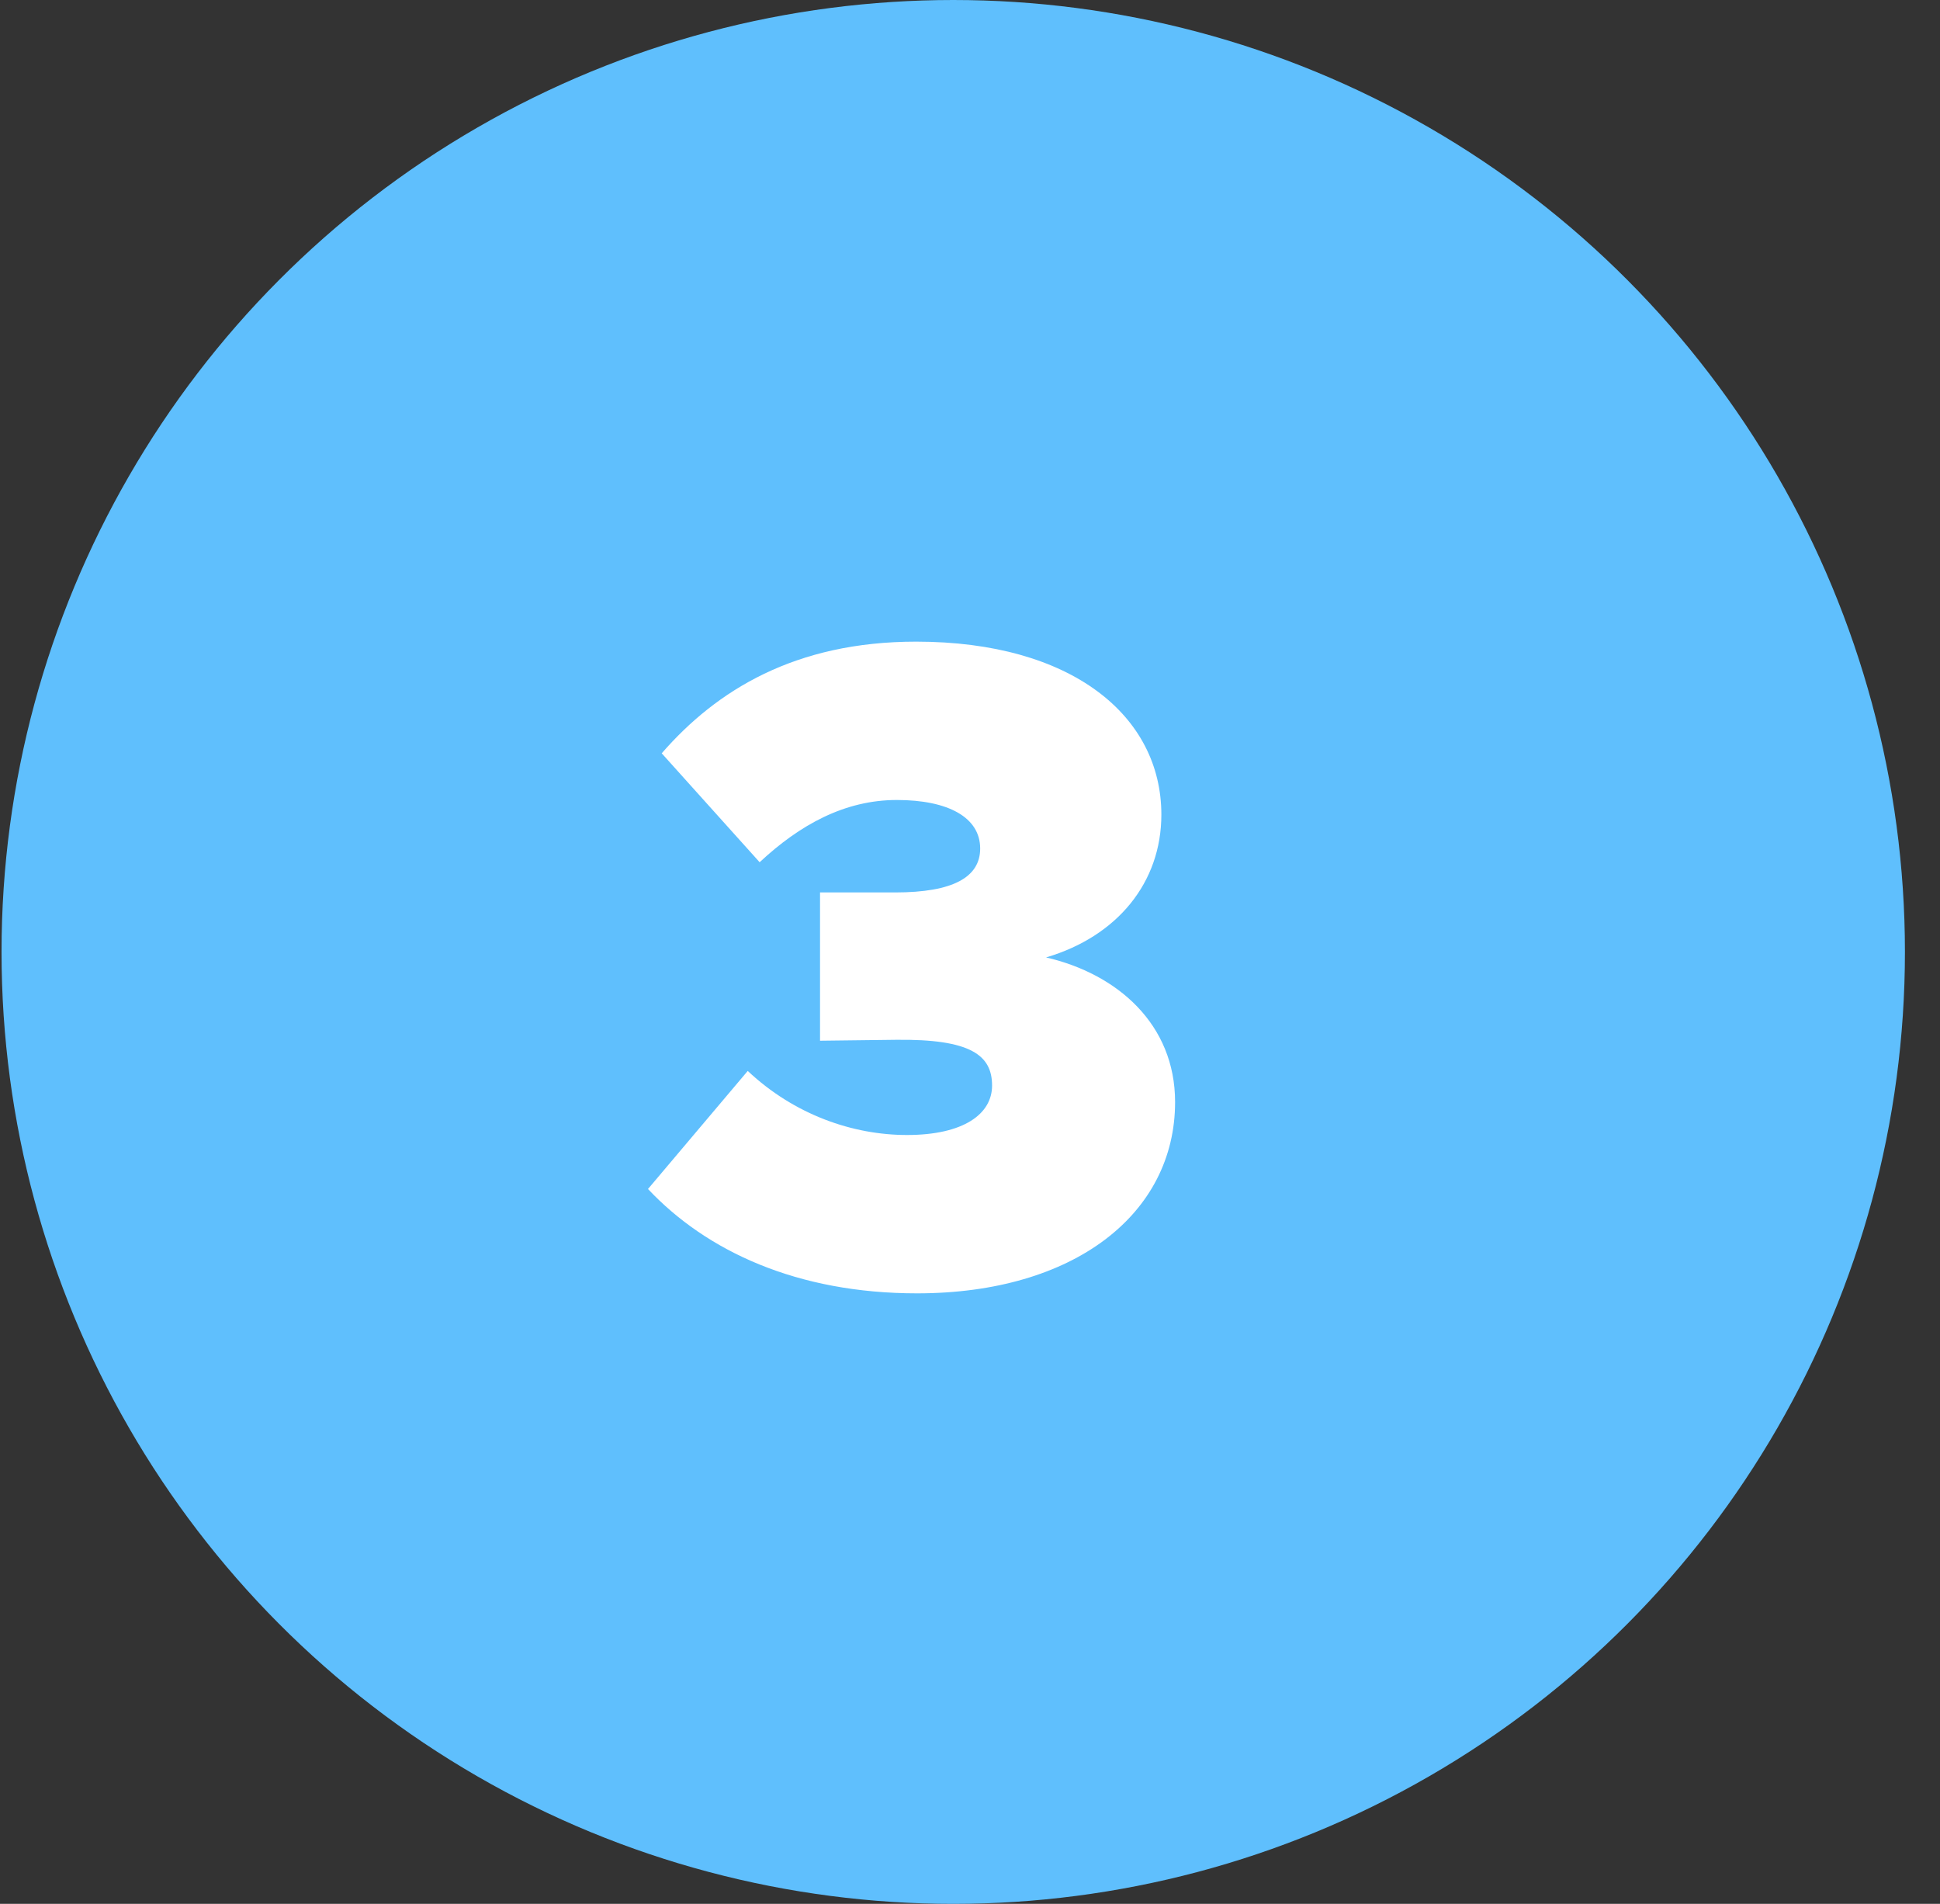 <?xml version="1.0" encoding="UTF-8"?> <svg xmlns="http://www.w3.org/2000/svg" width="53" height="52" viewBox="0 0 53 52" fill="none"><rect x="0" y="0" width="53" height="52" fill="#333333" stroke="none"/><circle cx="26.042" cy="26" r="26" fill="#5FBFFD"></circle><path d="M25.053 35.325C29.353 35.325 32.103 33.15 32.103 30.1C32.103 27.975 30.528 26.6 28.578 26.15C30.528 25.575 31.728 24.1 31.728 22.25C31.728 19.55 29.278 17.525 25.028 17.525C21.728 17.525 19.578 18.85 18.078 20.575L20.753 23.55C21.853 22.525 23.078 21.85 24.503 21.85C25.903 21.85 26.778 22.325 26.778 23.175C26.778 23.95 26.053 24.375 24.453 24.375H22.403V28.425L24.478 28.4C26.528 28.375 27.103 28.825 27.103 29.65C27.103 30.425 26.328 31 24.778 31C23.303 31 21.703 30.45 20.428 29.25L17.703 32.475C19.303 34.175 21.778 35.325 25.053 35.325Z" fill="white"></path></svg> 